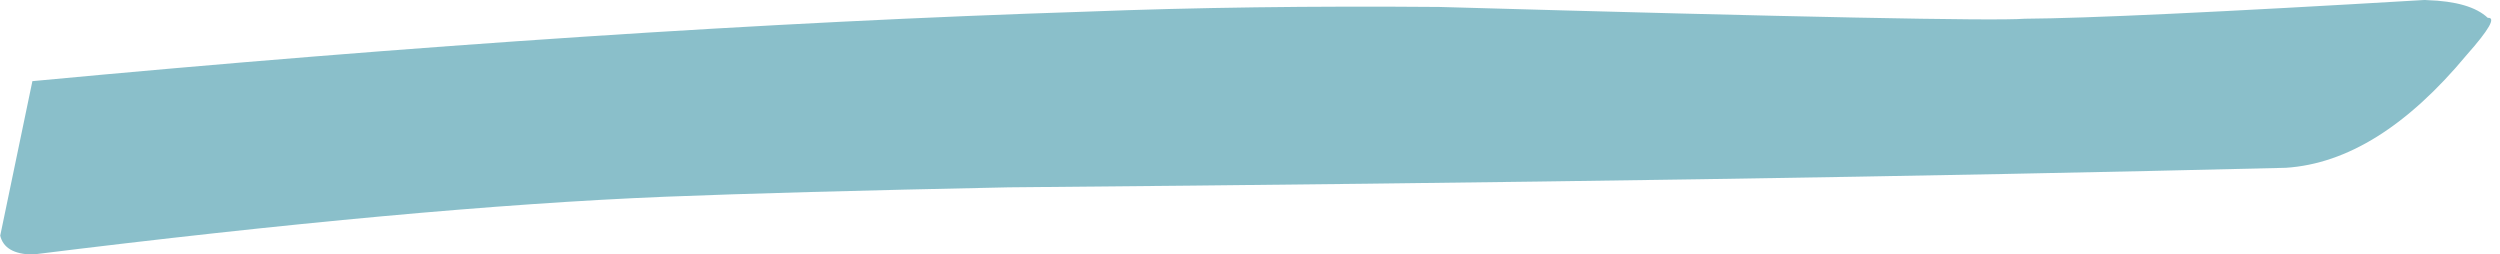 <?xml version="1.0" encoding="UTF-8" standalone="no"?><svg xmlns="http://www.w3.org/2000/svg" xmlns:xlink="http://www.w3.org/1999/xlink" fill="#000000" height="45.9" preserveAspectRatio="xMidYMid meet" version="1" viewBox="138.0 639.1 450.9 45.9" width="450.9" zoomAndPan="magnify"><g><g fill="#8abfca" id="change1_1"><path d="M575.722,639.121L575.335,639.094Q519.974,642.376,503.158,642.479Q495.038,643.124,397.588,640.355Q363.115,640.069,333.93,641.2Q247.555,643.981,143.842,653.735L138.041,681.6Q138.824,684.914,143.865,685.013Q212.996,676.415,257.954,674.582Q279.782,673.714,319.87,672.888Q454.358,671.728,550.283,669.364Q566.882,668.281,582.893,649.005Q588.978,642.141,586.696,642.319Q583.568,639.371,575.722,639.121"/></g></g></svg>